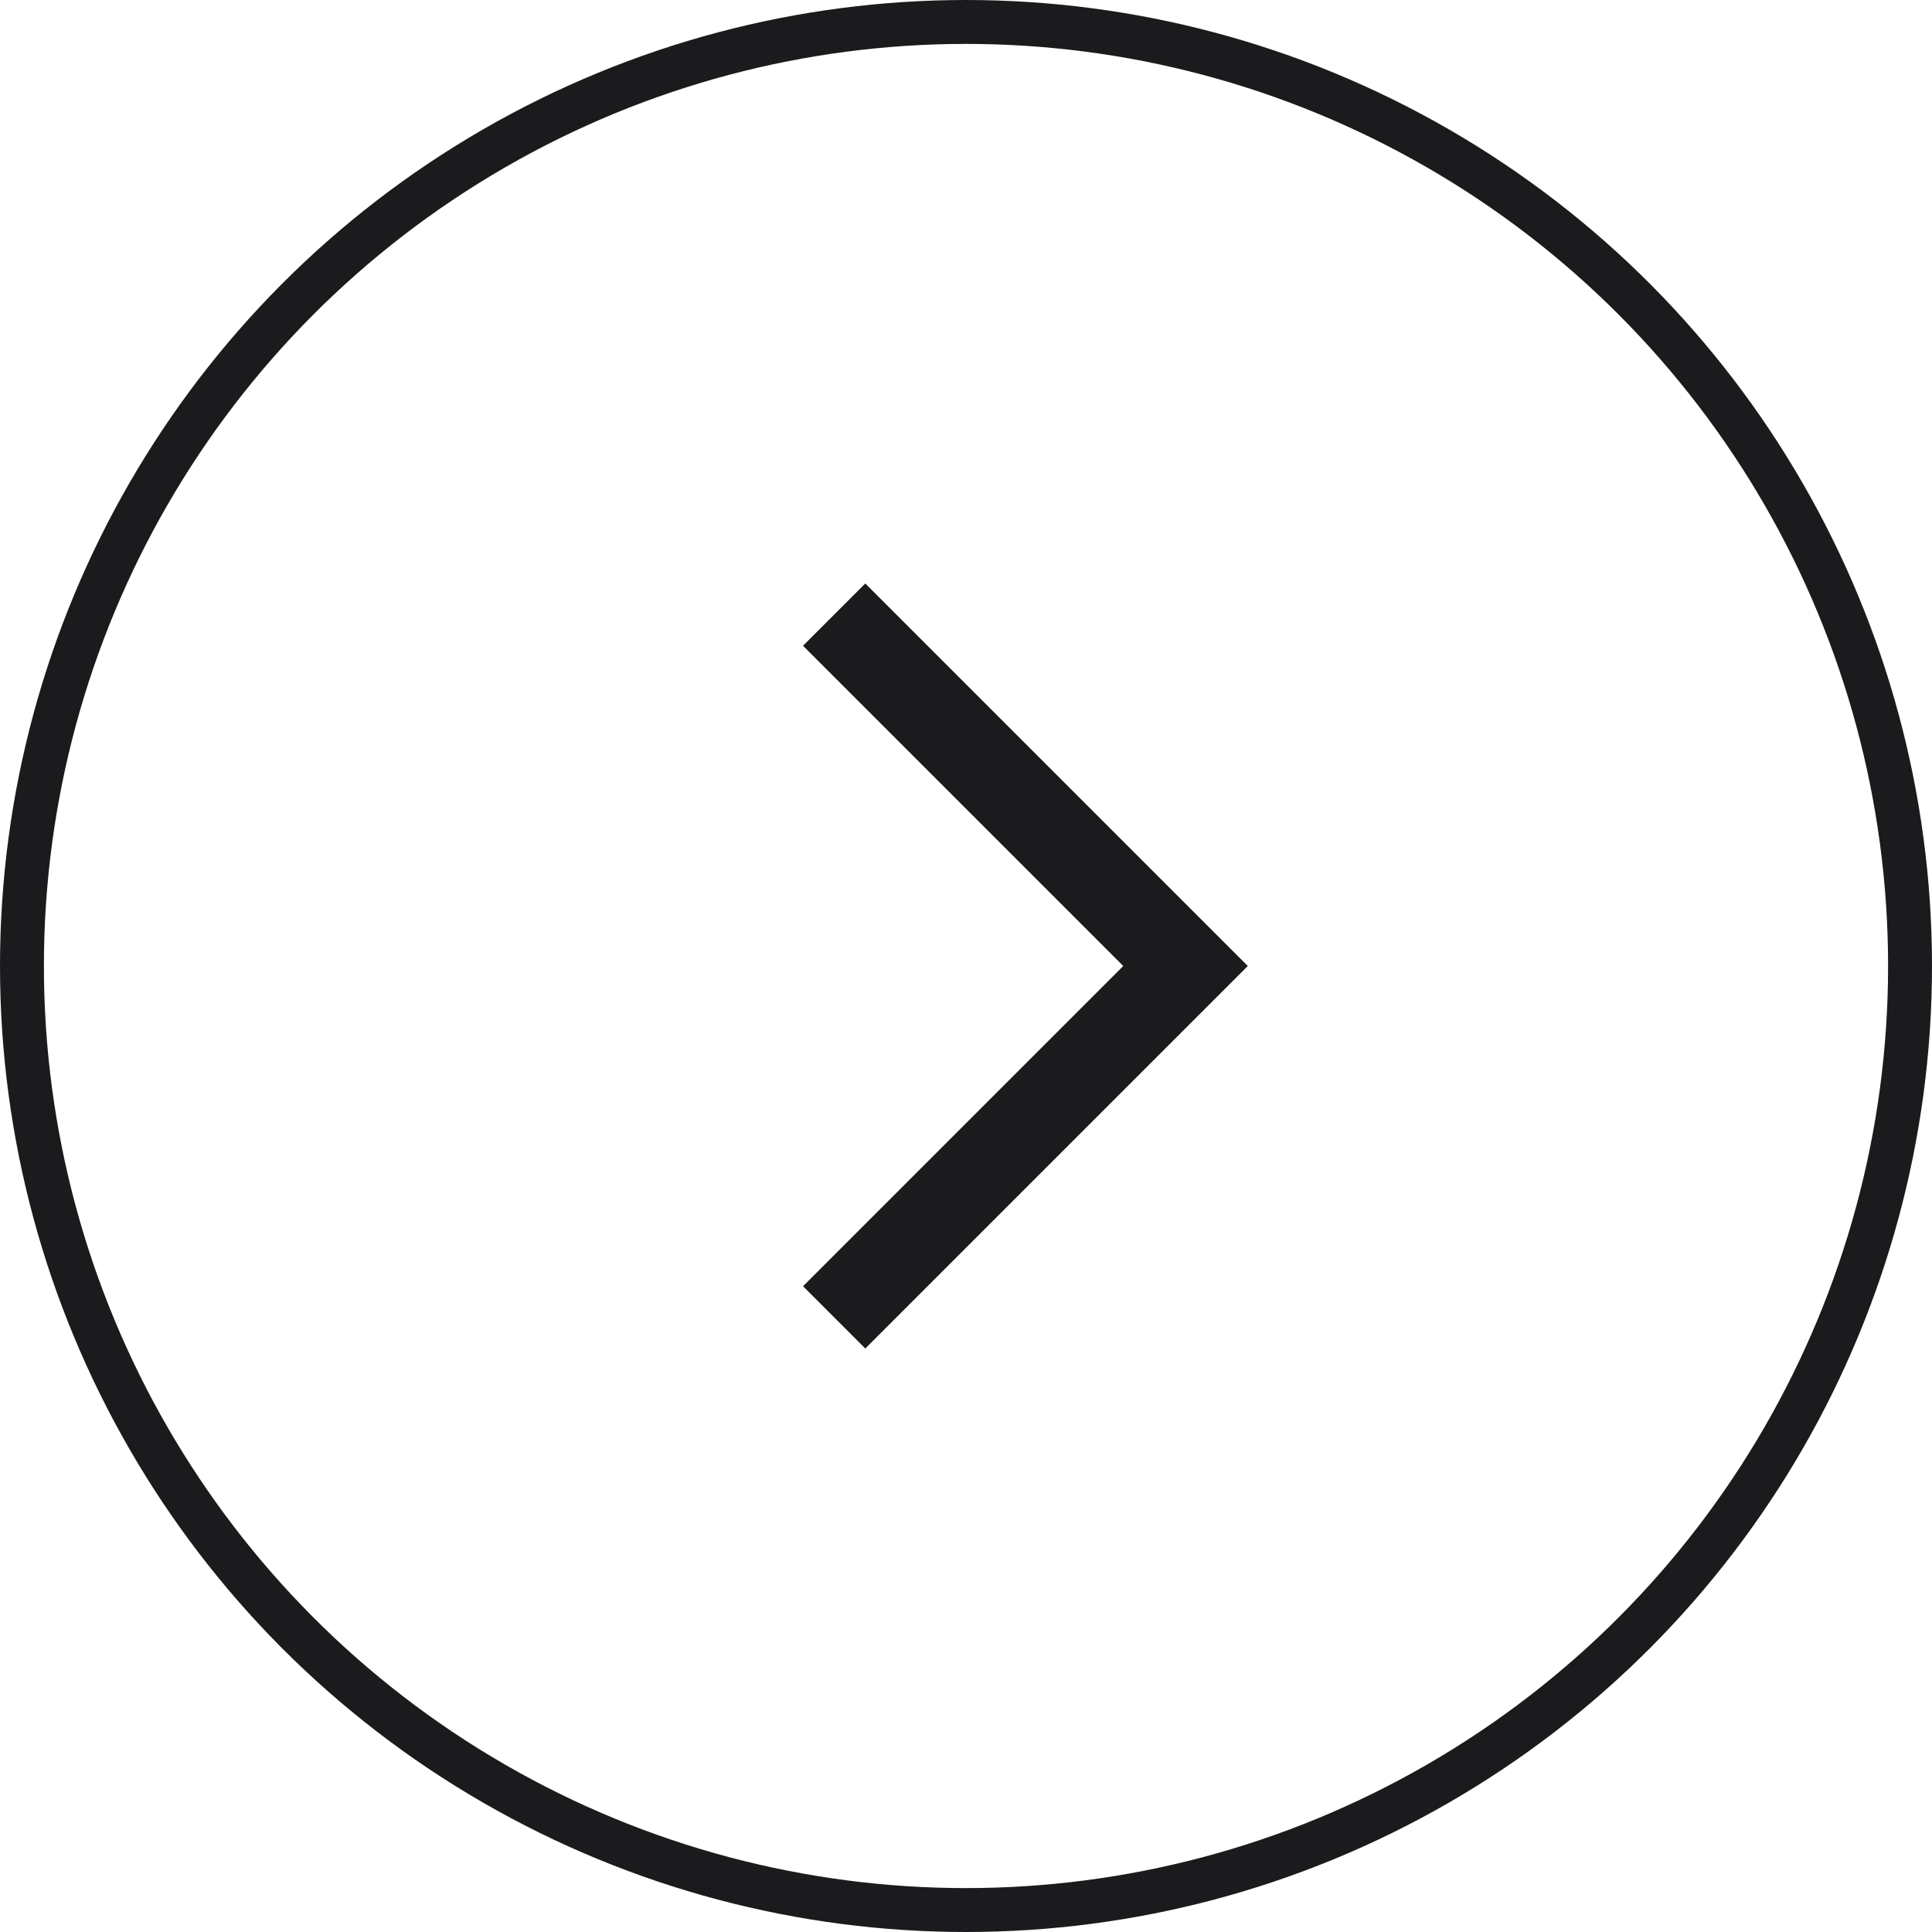 <?xml version="1.0" encoding="UTF-8"?> <svg xmlns="http://www.w3.org/2000/svg" width="44" height="44" viewBox="0 0 44 44" fill="none"> <circle cx="22" cy="22" r="21.5" transform="rotate(-180 22 22)" stroke="#1B1B1E"></circle> <path d="M19 30L27 22L19 14" stroke="#1B1B1E" stroke-width="2"></path> <path d="M19 30L27 22L19 14" stroke="#1B1B1E" stroke-width="2"></path> </svg> 